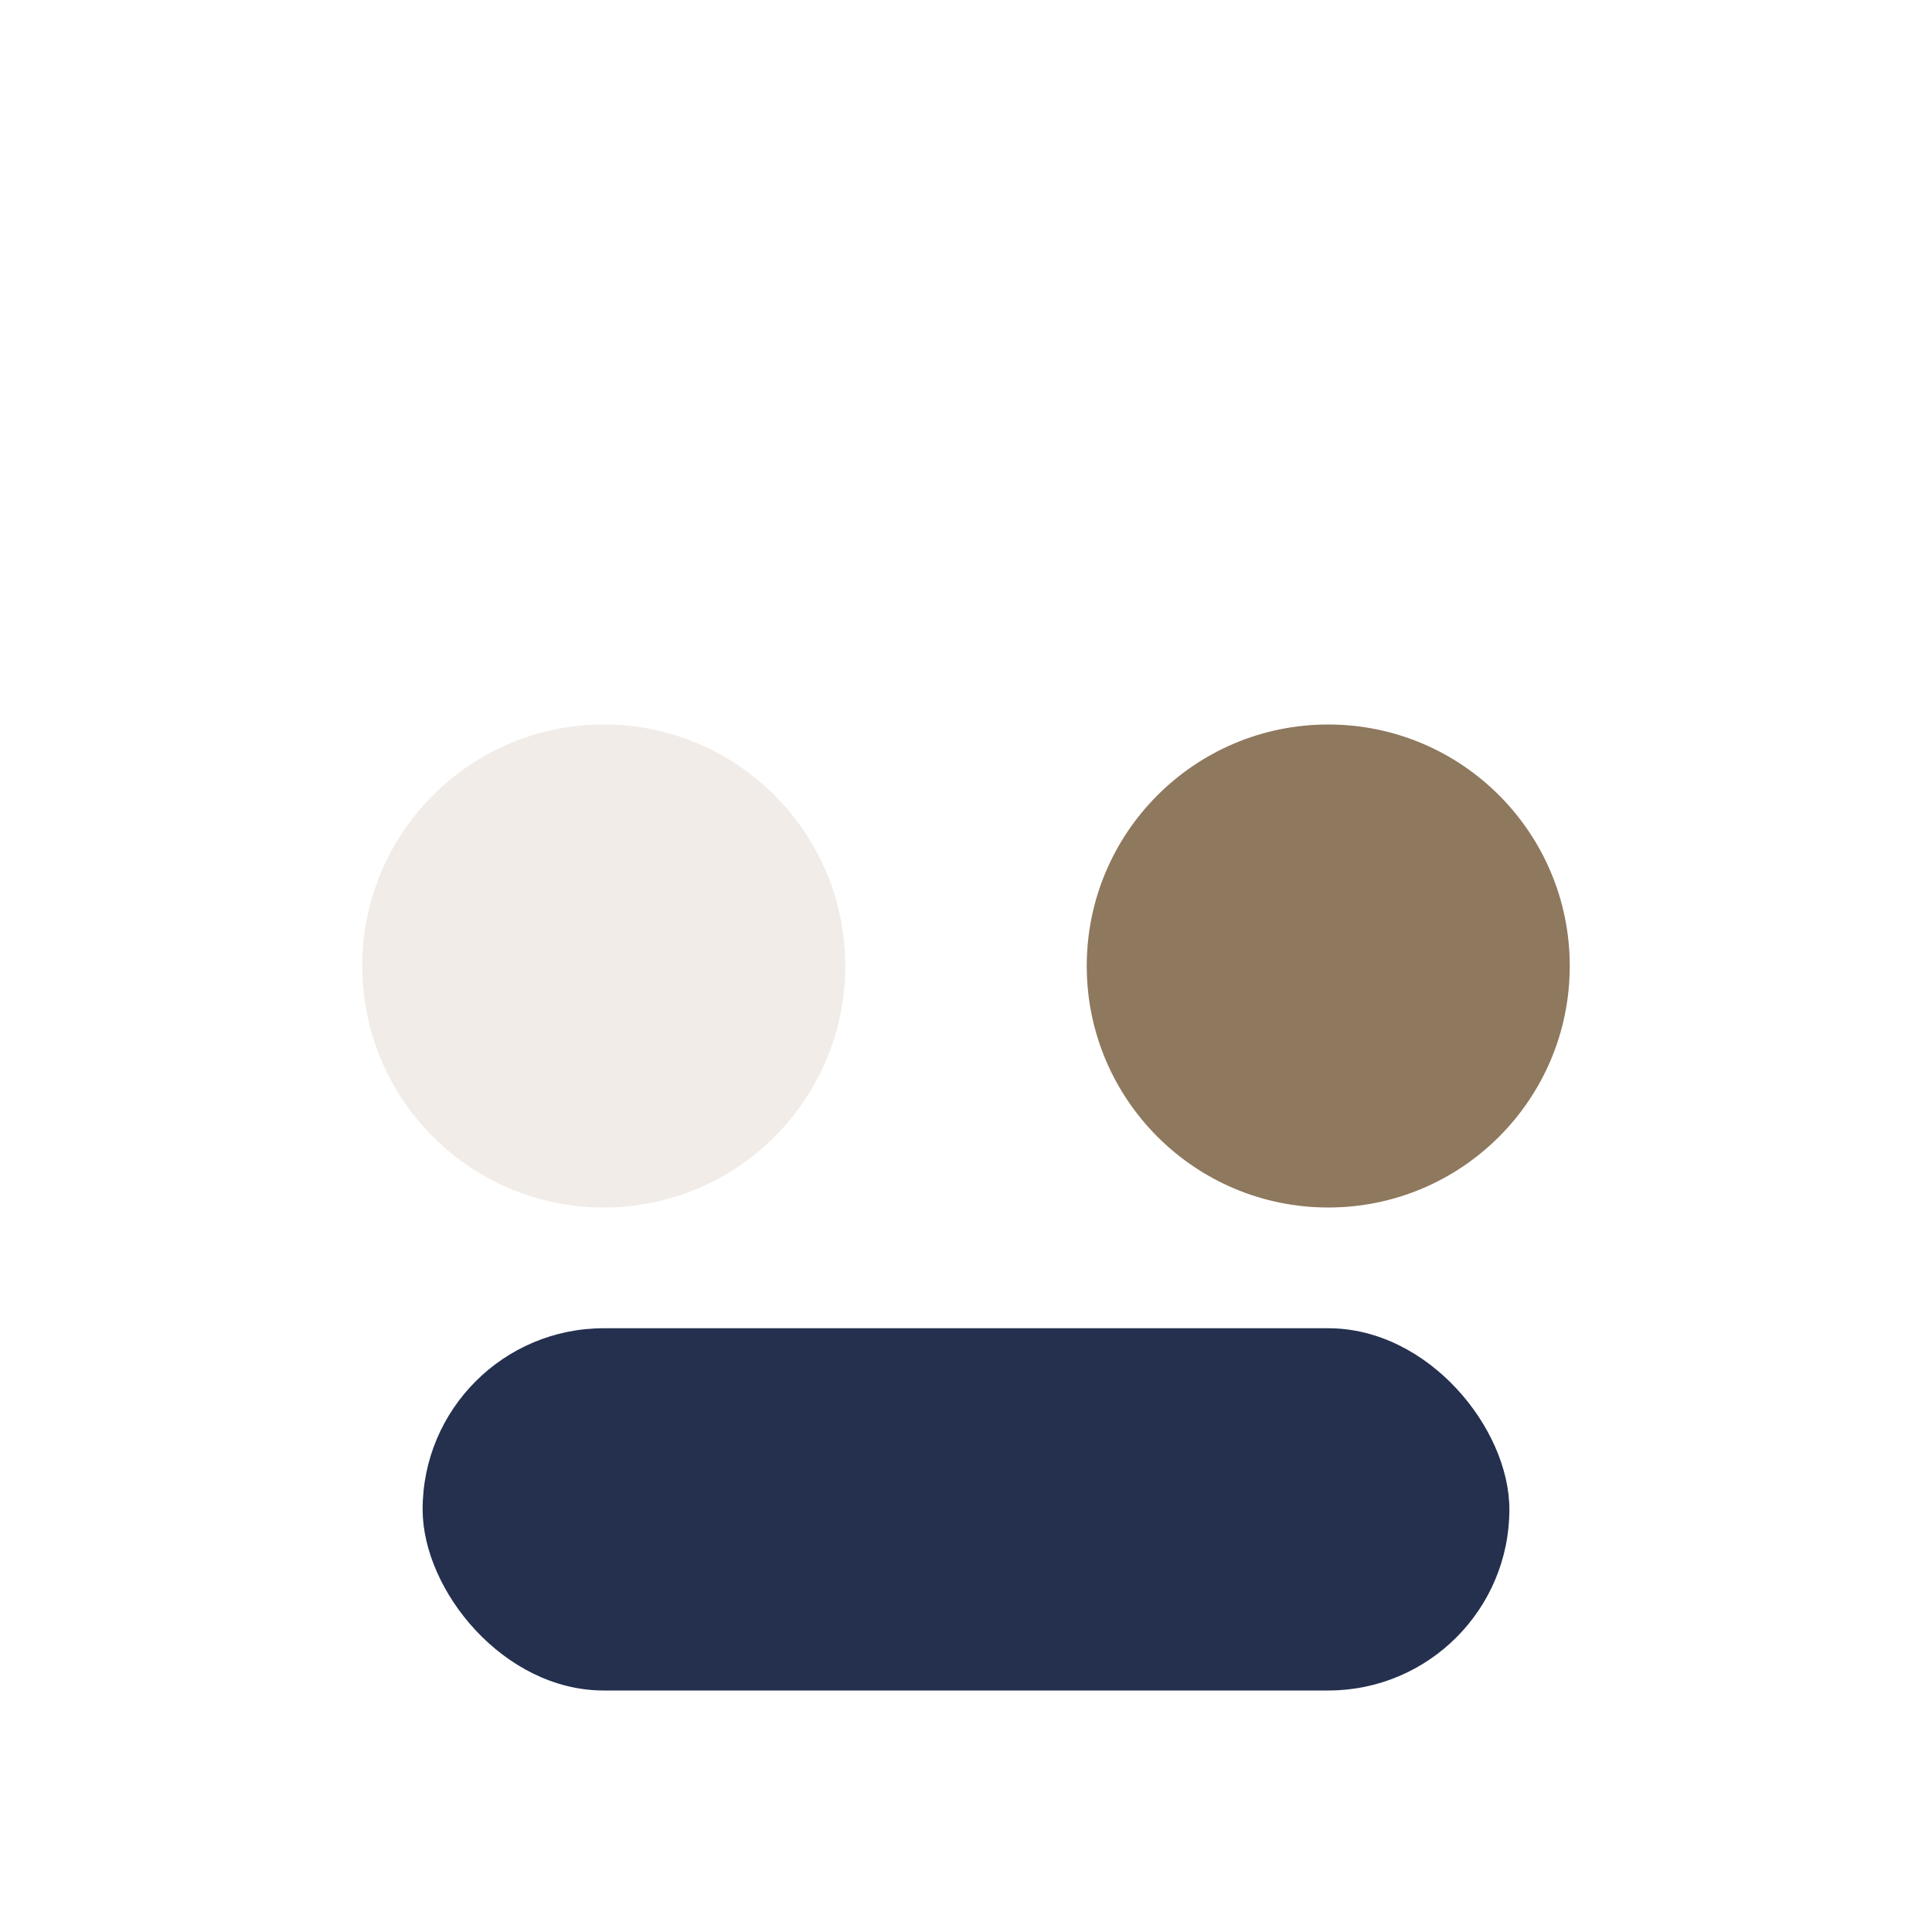 <?xml version="1.0" encoding="UTF-8"?>
<svg xmlns="http://www.w3.org/2000/svg" width="32" height="32" viewBox="0 0 32 32"><circle cx="10" cy="16" r="4" fill="#F1ECE7"/><circle cx="22" cy="16" r="4" fill="#8E785E"/><rect x="7" y="22" width="18" height="6" rx="3" fill="#24304E"/></svg>